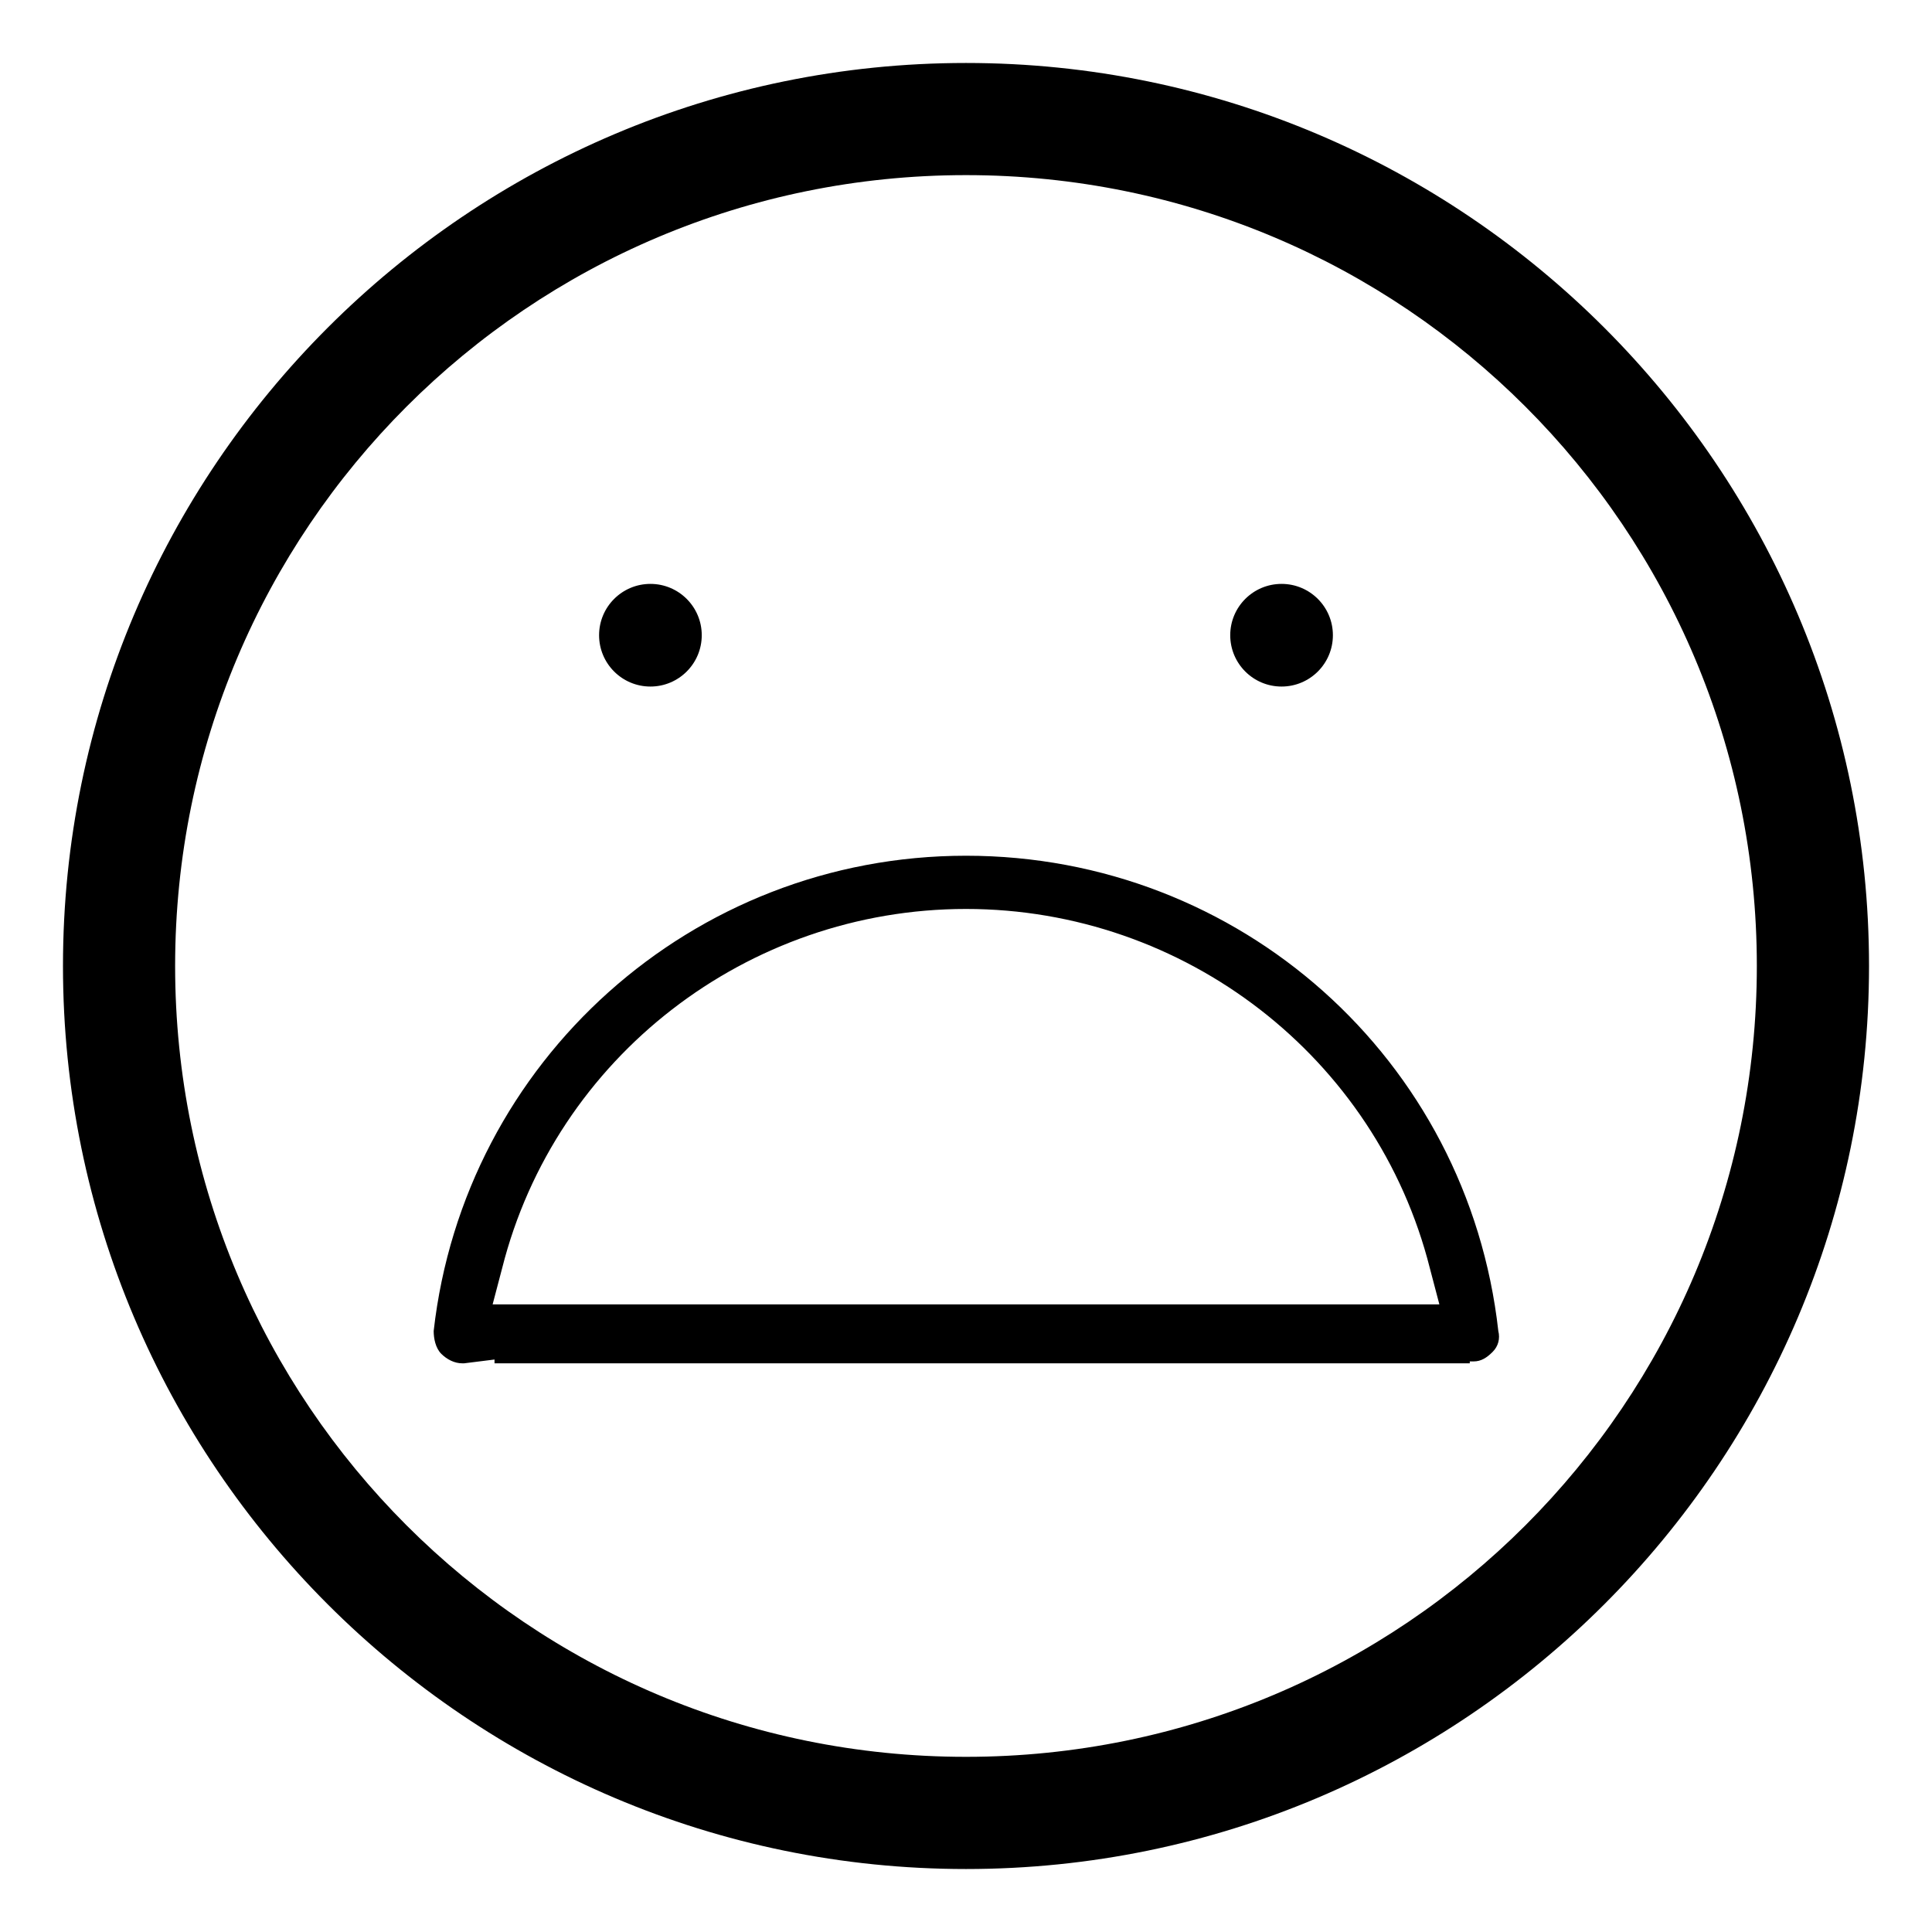 <?xml version="1.0" encoding="UTF-8"?>
<!-- Uploaded to: SVG Repo, www.svgrepo.com, Generator: SVG Repo Mixer Tools -->
<svg fill="#000000" width="800px" height="800px" version="1.1" viewBox="144 144 512 512" xmlns="http://www.w3.org/2000/svg">
 <g>
  <path d="m400 160.69c-132 0-239.31 107.31-239.31 239.31s107.31 239.31 239.31 239.31c132 0 239.31-107.31 239.31-239.31 0-132-107.31-239.31-239.31-239.31zm0 448.89c-115.88 0-209.59-93.707-209.59-209.58 0-115.88 93.707-209.59 209.59-209.59 115.88 0 209.58 93.707 209.58 209.59 0 115.88-93.707 209.58-209.58 209.58z"/>
  <path d="m533.51 504.79h1.008c2.016 0 3.527-1.008 5.039-2.519 1.512-1.512 2.016-3.527 1.512-5.543-8.062-72.043-68.52-125.95-141.07-125.95s-133 54.41-141.07 125.95c0 2.016 0.504 4.535 2.016 6.047 1.512 1.512 3.527 2.519 5.543 2.519h0.504l8.062-1.008v1.008h258.45zm-258.96-15.113 2.519-9.574c14.105-55.922 64.988-95.219 122.93-95.219 57.938 0 108.82 39.297 122.93 95.219l2.519 9.574z"/>
  <path d="m329.97 312.34c0 7.512-6.09 13.602-13.602 13.602-7.516 0-13.605-6.09-13.605-13.602 0-7.512 6.09-13.602 13.605-13.602 7.512 0 13.602 6.09 13.602 13.602"/>
  <path d="m497.23 312.34c0 7.512-6.09 13.602-13.602 13.602-7.516 0-13.605-6.09-13.605-13.602 0-7.512 6.09-13.602 13.605-13.602 7.512 0 13.602 6.09 13.602 13.602"/>
 </g>
</svg>